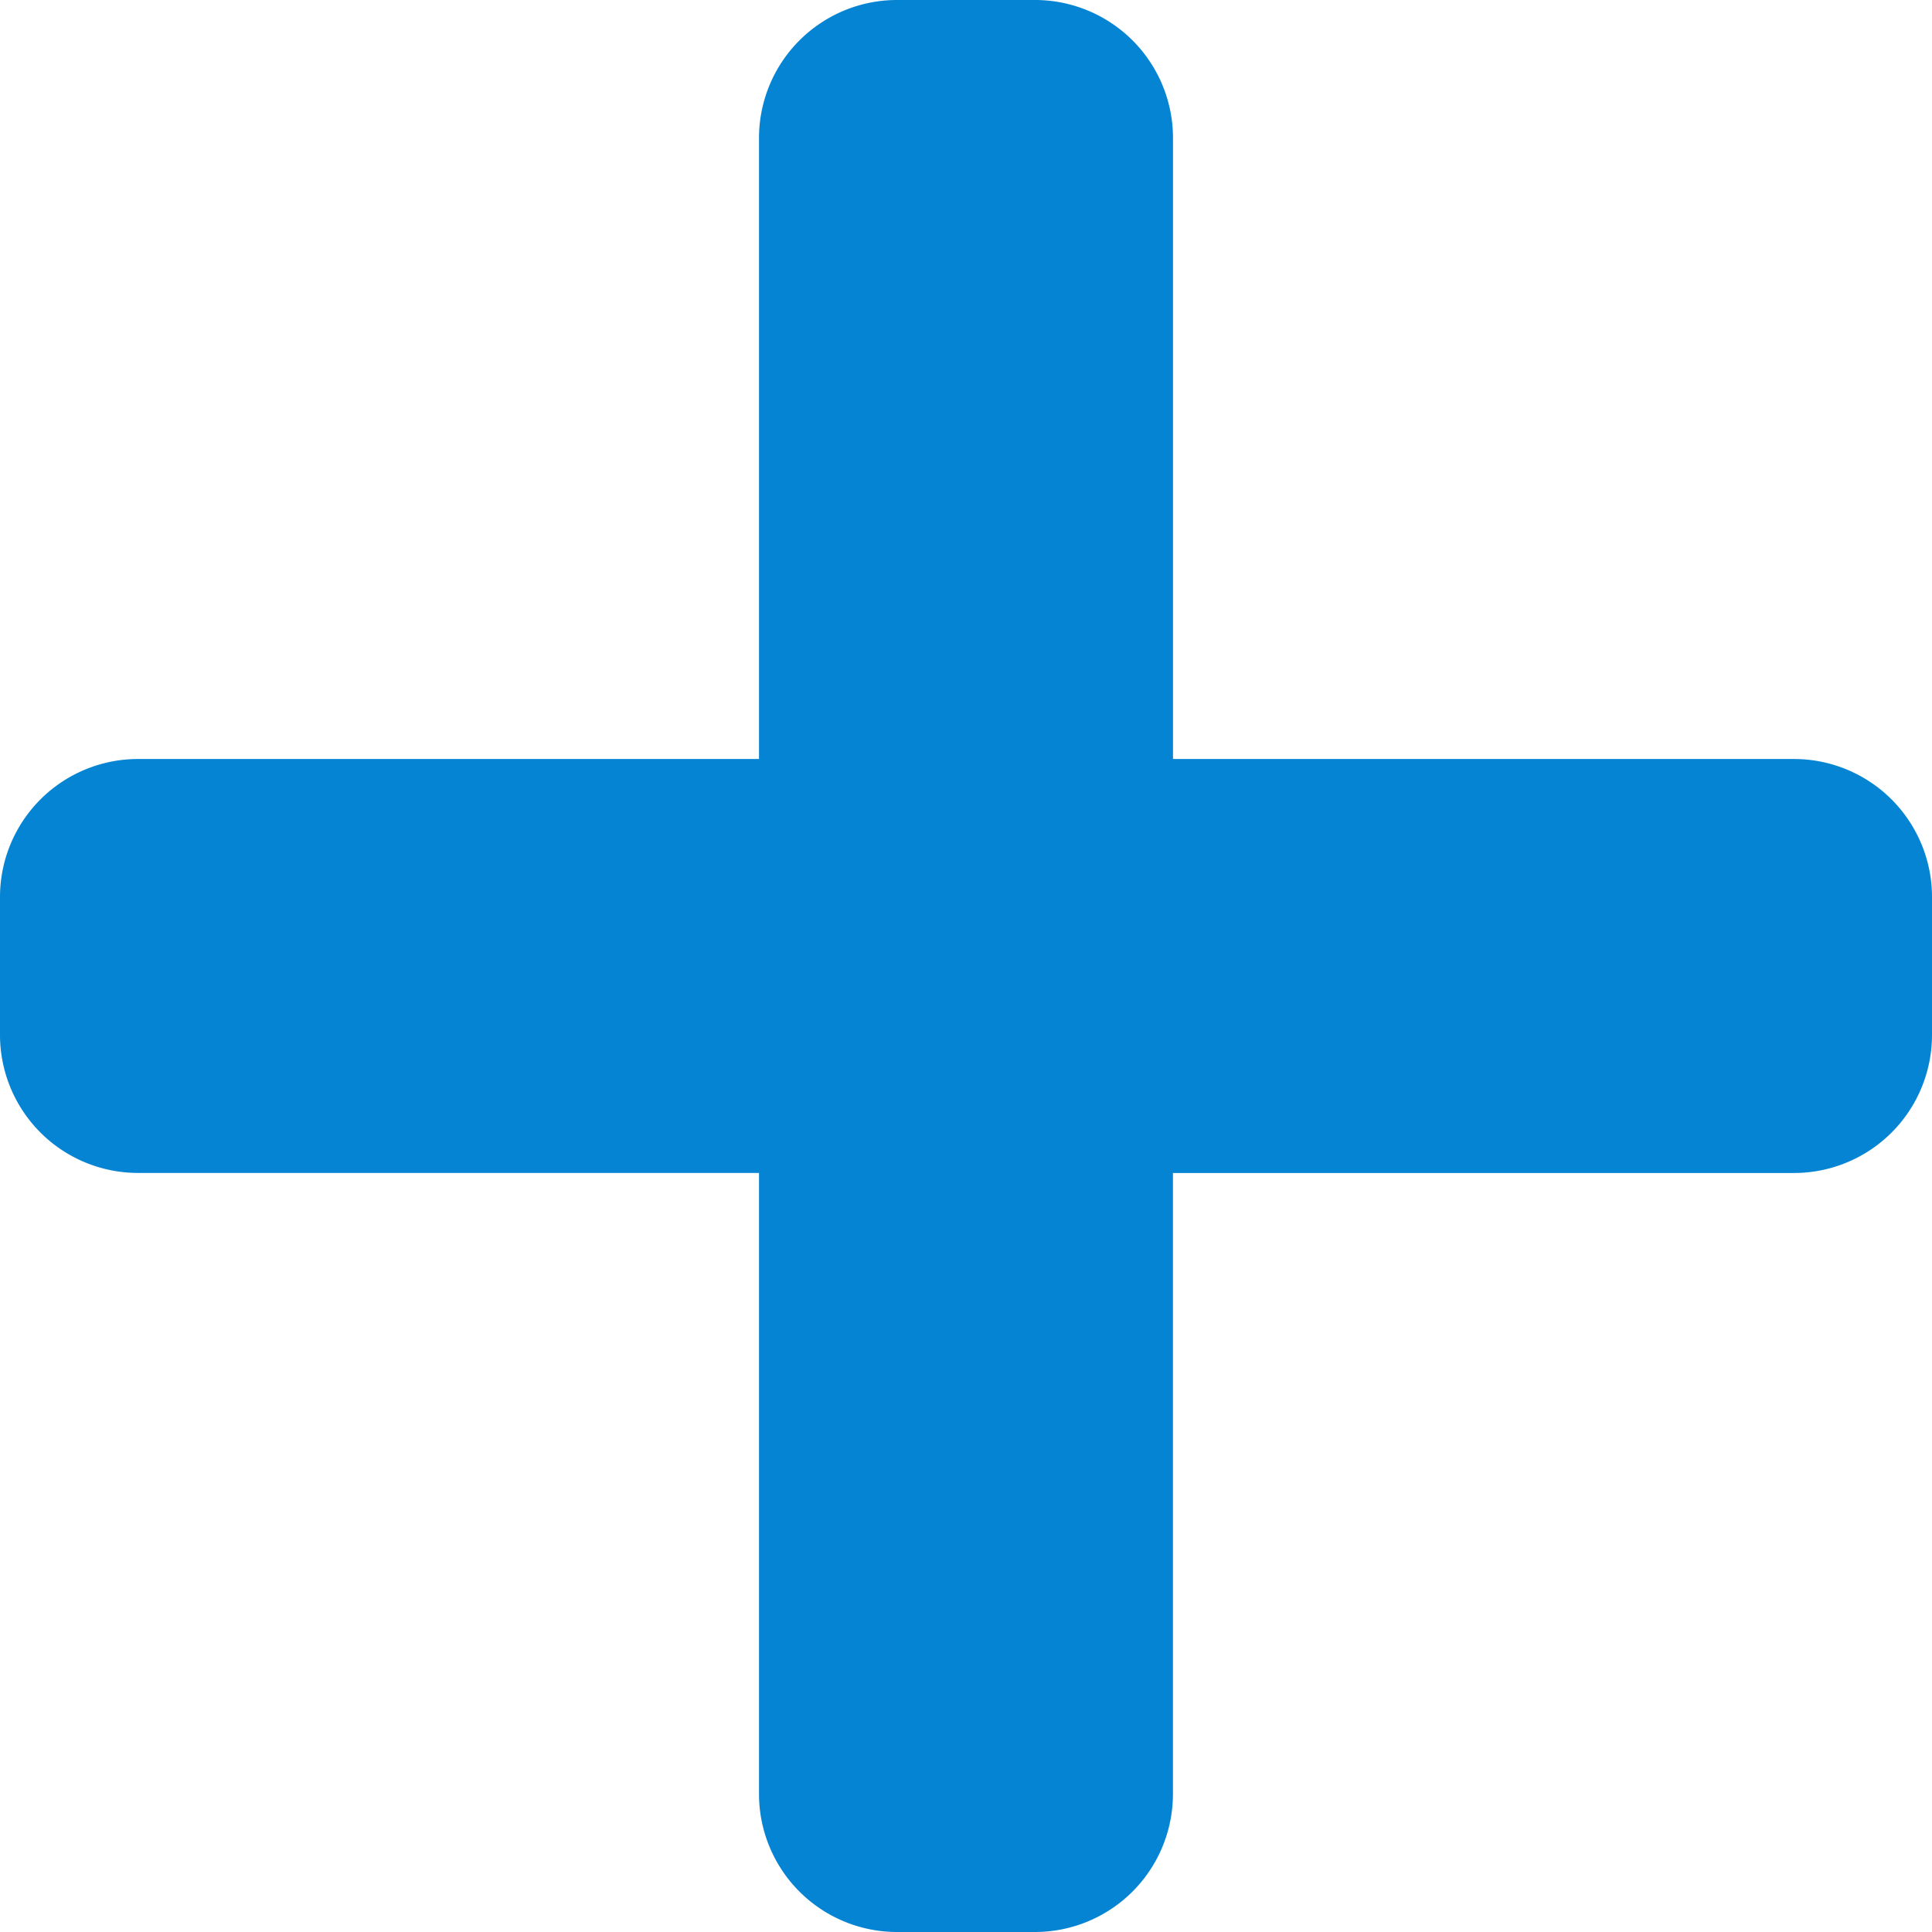 <svg xmlns="http://www.w3.org/2000/svg" width="36" height="36" viewBox="0 0 36 36"><defs><style>.a{fill:#0584d3;}</style></defs><path class="a" d="M33.429,46.143H21.857V34.571A2.572,2.572,0,0,0,19.286,32H16.714a2.572,2.572,0,0,0-2.571,2.571V46.143H2.571A2.572,2.572,0,0,0,0,48.714v2.571a2.572,2.572,0,0,0,2.571,2.571H14.143V65.429A2.572,2.572,0,0,0,16.714,68h2.571a2.572,2.572,0,0,0,2.571-2.571V53.857H33.429A2.572,2.572,0,0,0,36,51.286V48.714A2.572,2.572,0,0,0,33.429,46.143Z" transform="translate(0 -32)"></path></svg>